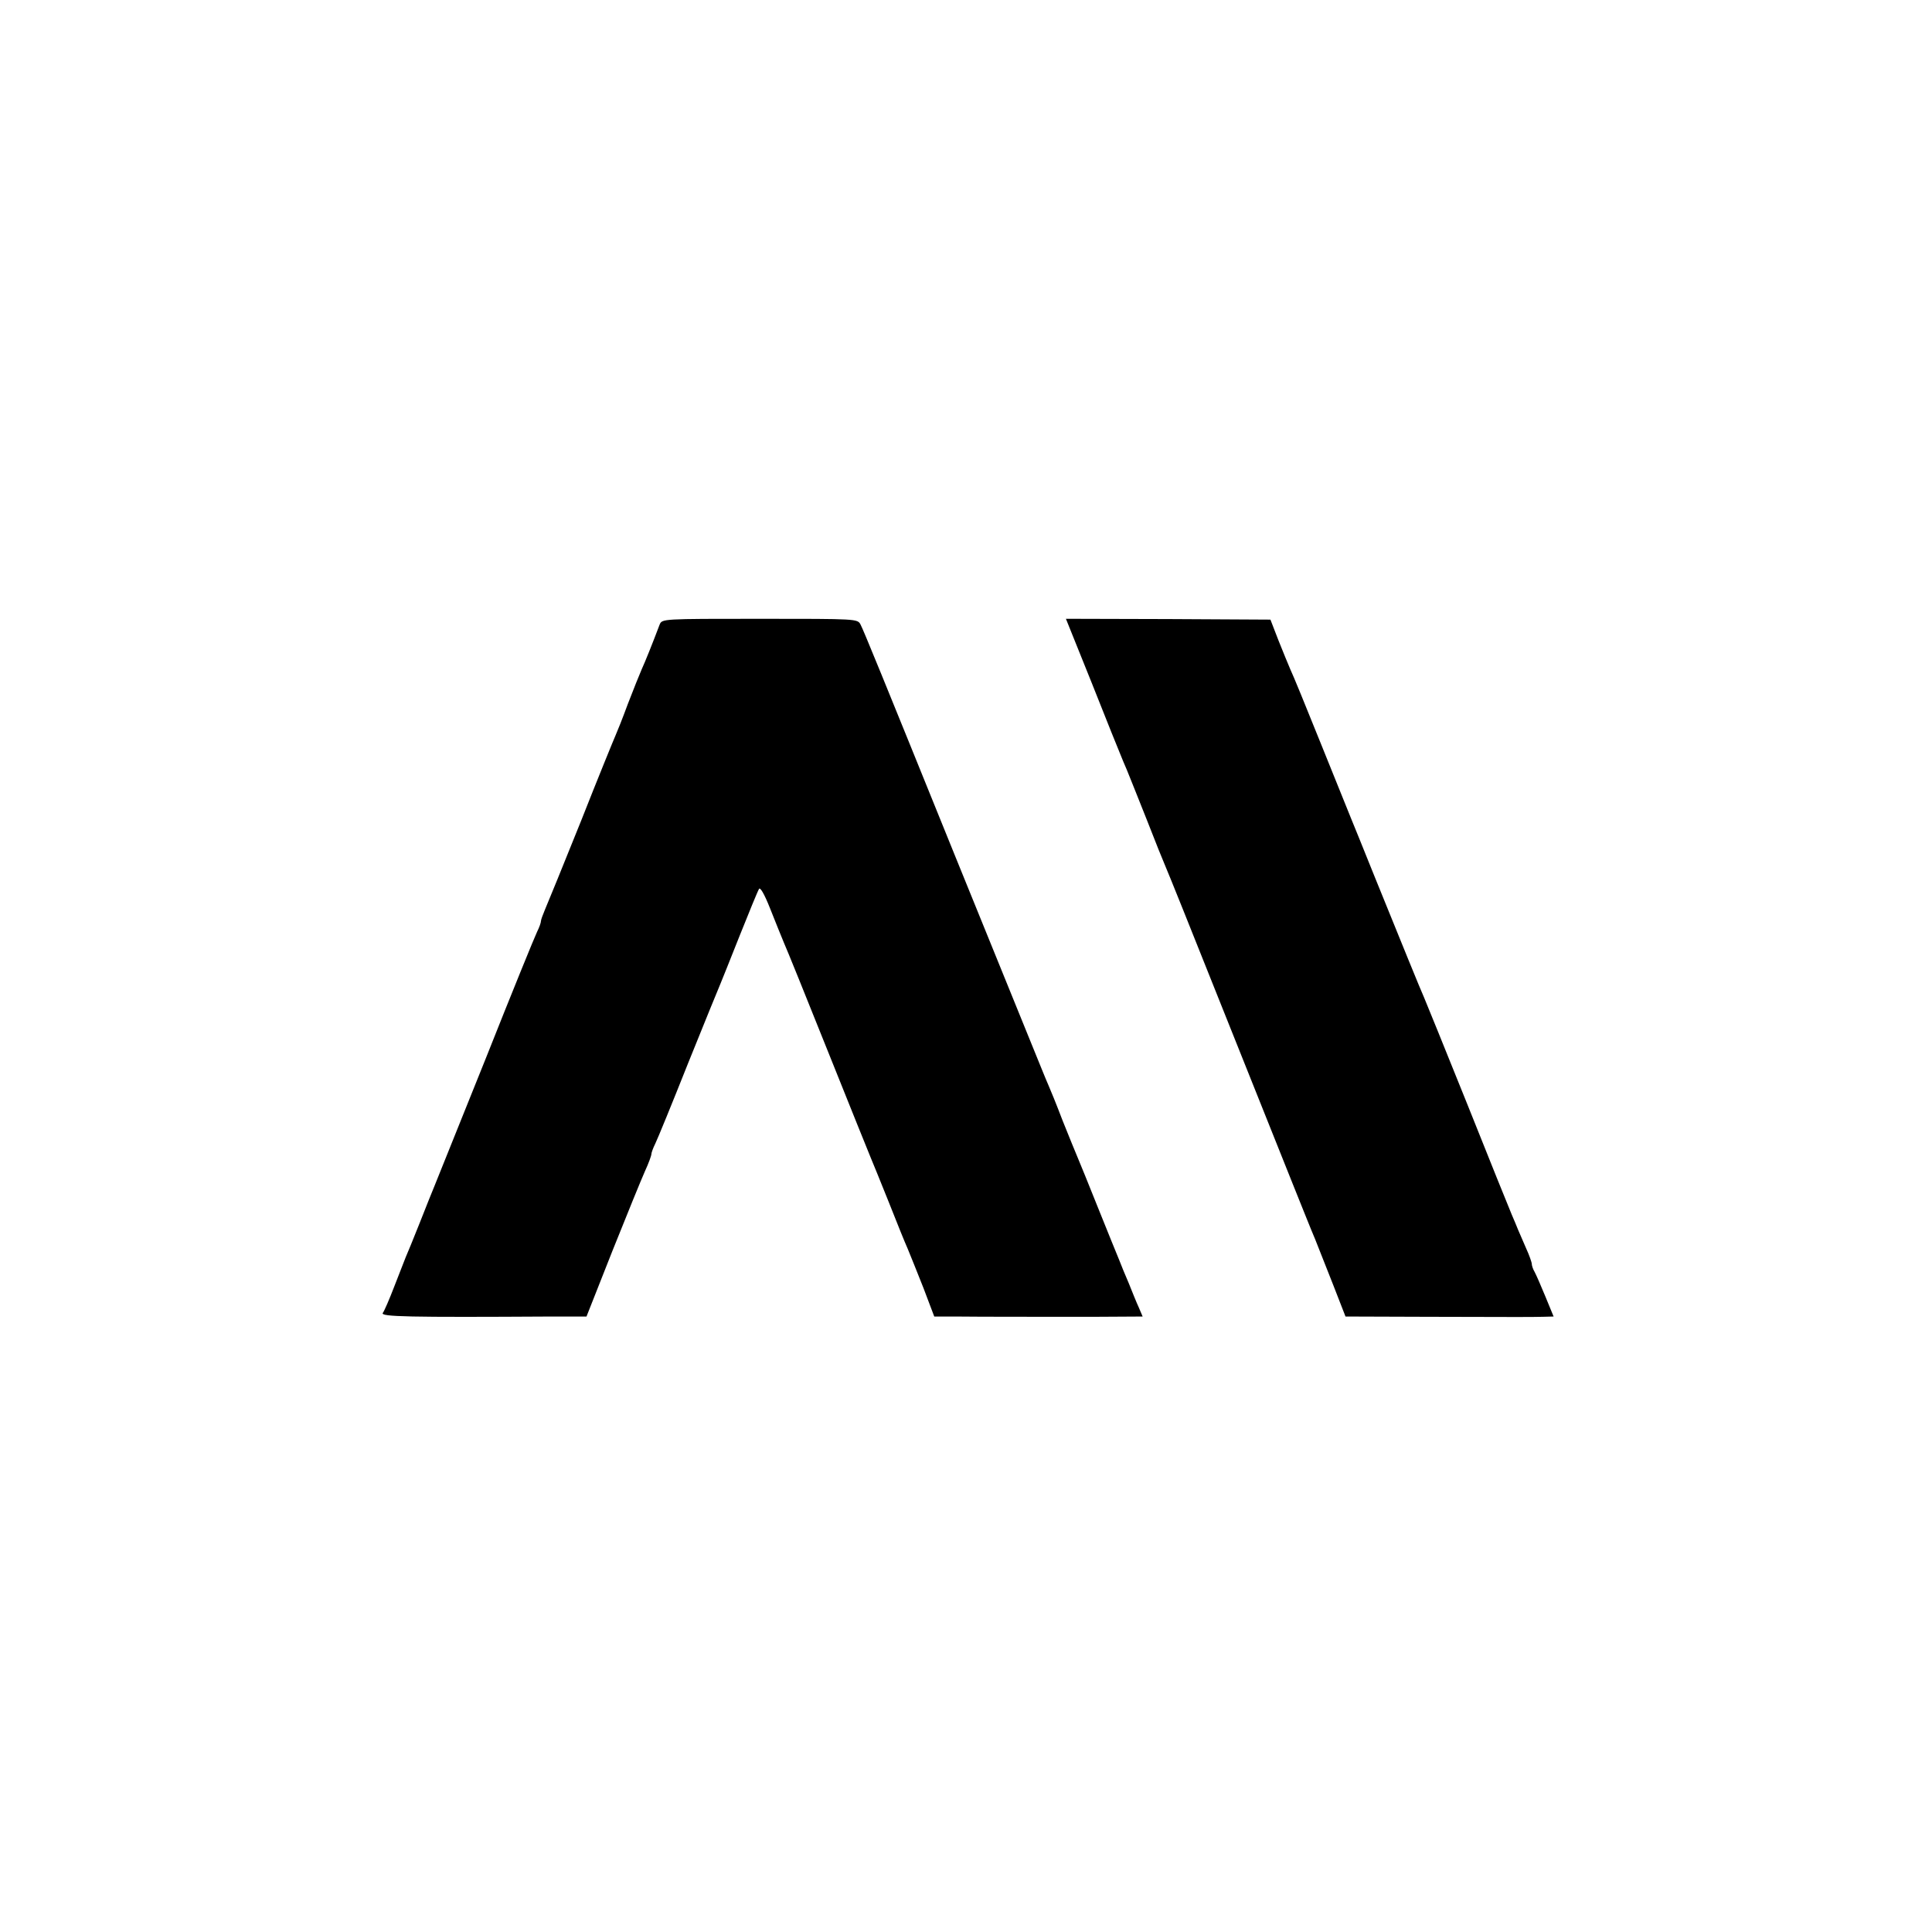 <?xml version="1.0" standalone="no"?>
<!DOCTYPE svg PUBLIC "-//W3C//DTD SVG 20010904//EN"
 "http://www.w3.org/TR/2001/REC-SVG-20010904/DTD/svg10.dtd">
<svg version="1.0" xmlns="http://www.w3.org/2000/svg"
 width="700pt" height="700pt" viewBox="0 0 700 700"
 preserveAspectRatio="xMidYMid meet">
<g transform="translate(0,700) scale(0.1,-0.1)"
fill="#000000" stroke="none">
<path d="M2390 4737 c-26 -69 -53 -136 -65 -162 -7 -16 -30 -73 -50 -125 -19
-52 -40 -104 -45 -115 -5 -11 -62 -150 -125 -310 -64 -159 -123 -304 -131
-322 -7 -17 -14 -35 -14 -40 0 -6 -6 -23 -14 -39 -8 -16 -92 -222 -186 -459
-95 -236 -178 -443 -185 -460 -7 -16 -31 -77 -54 -135 -23 -58 -46 -114 -51
-125 -4 -11 -23 -58 -41 -105 -18 -47 -37 -91 -42 -97 -10 -14 93 -16 611 -13
l127 0 94 238 c52 130 105 260 118 289 13 28 23 56 23 61 0 5 6 22 14 38 8 16
62 148 120 294 59 146 111 274 116 285 5 11 36 90 70 175 34 85 65 161 70 169
4 8 19 -17 40 -70 18 -46 41 -102 50 -124 10 -22 82 -200 160 -395 78 -195
148 -368 155 -385 7 -16 36 -88 65 -160 28 -71 59 -148 69 -170 9 -22 35 -86
57 -142 l39 -103 78 0 c92 -1 264 -1 502 -1 l175 1 -14 33 c-8 17 -24 57 -36
87 -13 30 -29 69 -35 85 -7 17 -41 100 -75 185 -34 85 -68 169 -75 185 -7 17
-32 77 -55 135 -22 58 -45 114 -50 125 -5 11 -16 38 -25 60 -101 248 -227 559
-315 775 -266 657 -331 816 -342 837 -11 21 -11 21 -365 21 -354 0 -354 0
-363 -21z"/>
<path d="M3957 4522 c52 -131 98 -246 103 -257 4 -11 15 -36 23 -55 8 -19 40
-100 72 -180 31 -80 61 -154 66 -165 5 -11 34 -83 65 -160 68 -170 313 -783
396 -990 33 -82 70 -175 83 -205 12 -30 42 -106 66 -167 l44 -113 293 -1 c357
-1 372 -1 422 0 l39 1 -30 73 c-16 39 -34 80 -39 89 -6 10 -10 23 -10 28 0 6
-9 32 -21 58 -11 26 -24 56 -29 67 -4 11 -15 36 -23 55 -8 19 -81 199 -161
400 -81 201 -151 374 -156 385 -12 26 -87 211 -180 440 -40 99 -78 194 -85
210 -7 17 -56 138 -109 270 -53 132 -103 254 -111 270 -7 17 -27 64 -43 105
l-29 75 -370 2 -371 1 95 -236z"/>
</g>
</svg>
